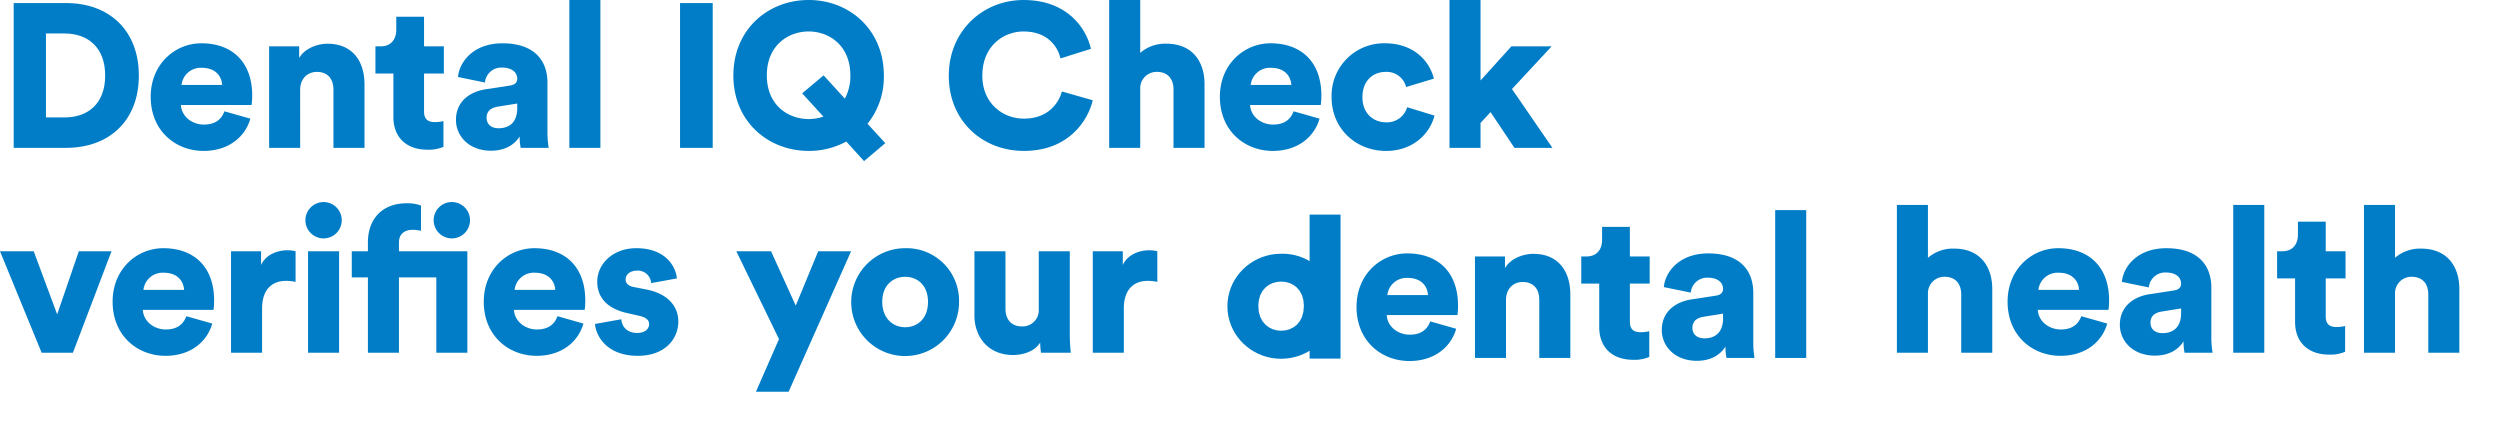 <svg xmlns="http://www.w3.org/2000/svg" width="603.284" height="107.43" viewBox="0 0 603.284 107.43"><defs><style>.cls-1{fill:#007dc6;}</style></defs><g id="レイヤー_2" data-name="レイヤー 2"><g id="レイヤー_1-2" data-name="レイヤー 1"><path class="cls-1" d="M4.312,47.852V8.148H18.7c11.928,0,19.936,7.616,19.936,19.88S30.632,47.852,18.648,47.852Zm14-8.344c6.1,0,11.088-3.529,11.088-11.48S24.416,16.492,18.312,16.492H13.16V39.508Z" transform="scale(0.88 0.88) translate(-0.56 -7.308)"/><path class="cls-1" d="M69.21,39.844c-1.344,4.816-5.768,8.847-12.824,8.847-7.672,0-14.5-5.487-14.5-14.839,0-8.96,6.664-14.672,13.889-14.672,8.624,0,13.943,5.32,13.943,14.279a17.623,17.623,0,0,1-.168,2.633H50.17c.168,3.136,3.024,5.376,6.329,5.376,3.08,0,4.815-1.456,5.6-3.64ZM61.482,30.6c-.111-2.128-1.567-4.7-5.6-4.7a5.3,5.3,0,0,0-5.544,4.7Z" transform="scale(0.88 0.88) translate(-0.56 -7.308)"/><path class="cls-1" d="M82.874,47.852H74.362V20.02h8.232v3.191c1.512-2.631,4.928-3.919,7.784-3.919,7,0,10.136,4.984,10.136,11.087V47.852H92V31.835c0-2.743-1.456-4.815-4.536-4.815-2.8,0-4.592,2.072-4.592,4.872Z" transform="scale(0.88 0.88) translate(-0.56 -7.308)"/><path class="cls-1" d="M116.842,20.02h5.432v7.448h-5.432V37.884c0,2.3,1.232,2.911,3.08,2.911a10.573,10.573,0,0,0,2.24-.279v7.056a10.135,10.135,0,0,1-4.424.783c-5.768,0-9.3-3.416-9.3-8.959V27.468h-4.927V20.02h1.4c2.911,0,4.312-1.96,4.312-4.536V11.9h7.615Z" transform="scale(0.88 0.88) translate(-0.56 -7.308)"/><path class="cls-1" d="M133.827,31.78l6.552-1.009c1.512-.223,2.016-.951,2.016-1.9,0-1.624-1.4-3.024-4.088-3.024a4.477,4.477,0,0,0-4.76,4.088l-7.392-1.513c.336-3.975,4.032-9.239,12.208-9.239,9.016,0,12.32,5.04,12.32,10.752V43.54a27.162,27.162,0,0,0,.337,4.312h-7.673a13.627,13.627,0,0,1-.28-3.137c-1.456,2.352-4.144,3.921-7.84,3.921-6.1,0-9.632-4.032-9.632-8.456C125.6,35.251,129.235,32.452,133.827,31.78Zm8.568,5.152V35.7l-5.264.84c-1.792.28-3.136,1.12-3.136,3.08,0,1.456.952,2.856,3.3,2.856C139.819,42.476,142.4,41.244,142.4,36.932Z" transform="scale(0.88 0.88) translate(-0.56 -7.308)"/><path class="cls-1" d="M156.691,47.852V7.308H165.2V47.852Z" transform="scale(0.88 0.88) translate(-0.56 -7.308)"/><path class="cls-1" d="M187.042,47.852V8.148H196v39.7Z" transform="scale(0.88 0.88) translate(-0.56 -7.308)"/><path class="cls-1" d="M222.321,7.308c11.145,0,20.609,8.12,20.609,20.72a20.461,20.461,0,0,1-4.481,13.216l4.872,5.319L237.5,51.492l-4.872-5.376a21.309,21.309,0,0,1-10.3,2.575c-11.2,0-20.664-8.119-20.664-20.663C201.657,15.428,211.121,7.308,222.321,7.308Zm0,32.648a12.718,12.718,0,0,0,4.033-.672L220.529,32.9l5.88-4.927,5.824,6.383a12.945,12.945,0,0,0,1.512-6.383c0-8.288-5.935-12.04-11.424-12.04-5.544,0-11.479,3.752-11.479,12.04S216.777,39.956,222.321,39.956Z" transform="scale(0.88 0.88) translate(-0.56 -7.308)"/><path class="cls-1" d="M260.735,28.083c0-12.375,9.409-20.775,20.5-20.775,11.928,0,17.193,7.671,18.481,13.384l-8.345,2.632c-.615-2.744-3.136-7.392-10.136-7.392-5.319,0-11.311,3.808-11.311,12.151,0,7.449,5.487,11.761,11.424,11.761,6.887,0,9.632-4.593,10.416-7.448l8.456,2.408c-1.288,5.488-6.552,13.887-18.872,13.887C269.92,48.691,260.735,40.459,260.735,28.083Z" transform="scale(0.88 0.88) translate(-0.56 -7.308)"/><path class="cls-1" d="M313.229,47.852h-8.511V7.308h8.511v14.5a10.453,10.453,0,0,1,7.113-2.52c7.28,0,10.528,4.984,10.528,11.087V47.852h-8.513V31.835c0-2.743-1.456-4.815-4.536-4.815a4.483,4.483,0,0,0-4.592,4.48Z" transform="scale(0.88 0.88) translate(-0.56 -7.308)"/><path class="cls-1" d="M362.4,39.844c-1.343,4.816-5.767,8.847-12.823,8.847-7.672,0-14.5-5.487-14.5-14.839,0-8.96,6.664-14.672,13.888-14.672,8.624,0,13.943,5.32,13.943,14.279a17.623,17.623,0,0,1-.168,2.633H343.357c.168,3.136,3.024,5.376,6.328,5.376,3.08,0,4.816-1.456,5.6-3.64Zm-7.727-9.24c-.112-2.128-1.568-4.7-5.6-4.7a5.3,5.3,0,0,0-5.544,4.7Z" transform="scale(0.88 0.88) translate(-0.56 -7.308)"/><path class="cls-1" d="M374.162,33.963c0,4.425,2.968,6.889,6.5,6.889a5.739,5.739,0,0,0,5.769-4.144l7.5,2.3c-1.233,4.872-5.825,9.688-13.273,9.688-8.287,0-14.951-6.1-14.951-14.728A14.367,14.367,0,0,1,380.378,19.18c7.672,0,12.151,4.7,13.384,9.688l-7.616,2.3a5.474,5.474,0,0,0-5.6-4.144C377.018,27.02,374.162,29.484,374.162,33.963Z" transform="scale(0.88 0.88) translate(-0.56 -7.308)"/><path class="cls-1" d="M415.176,31.724l11.088,16.128H415.848l-6.552-9.8-2.744,2.968v6.832H398.04V7.308h8.512V29.372l8.456-9.352H426.04Z" transform="scale(0.88 0.88) translate(-0.56 -7.308)"/><path class="cls-1" d="M20.552,104.042H11.984L.56,76.21H9.8l6.44,17.3,5.936-17.3h8.96Z" transform="scale(0.88 0.88) translate(-0.56 -7.308)"/><path class="cls-1" d="M58.766,96.034c-1.344,4.816-5.768,8.848-12.824,8.848-7.672,0-14.5-5.488-14.5-14.84,0-8.96,6.664-14.672,13.888-14.672,8.624,0,13.944,5.32,13.944,14.28a17.764,17.764,0,0,1-.168,2.632H39.726c.168,3.136,3.024,5.376,6.328,5.376,3.08,0,4.816-1.456,5.6-3.64Zm-7.728-9.24c-.112-2.128-1.568-4.7-5.6-4.7a5.3,5.3,0,0,0-5.544,4.7Z" transform="scale(0.88 0.88) translate(-0.56 -7.308)"/><path class="cls-1" d="M81.613,84.61a11.541,11.541,0,0,0-2.688-.28c-3.416,0-6.495,2.016-6.495,7.56v12.152H63.917V76.21h8.232v3.752c1.456-3.136,4.984-4.032,7.225-4.032a8.407,8.407,0,0,1,2.239.28Z" transform="scale(0.88 0.88) translate(-0.56 -7.308)"/><path class="cls-1" d="M89.235,62.714A4.984,4.984,0,1,1,84.307,67.7,5.007,5.007,0,0,1,89.235,62.714Zm-4.2,41.328V76.21h8.512v27.832Z" transform="scale(0.88 0.88) translate(-0.56 -7.308)"/><path class="cls-1" d="M109.96,83.378v20.664h-8.512V83.378H97.024V76.21h4.424V73.8c0-6.384,3.864-10.752,10.64-10.752a10.846,10.846,0,0,1,3.92.616V70.61a8.843,8.843,0,0,0-2.408-.28c-1.456,0-3.64.672-3.64,3.472V76.21h18.76v27.832h-8.512V83.378Zm14.448-20.664A4.984,4.984,0,1,1,119.48,67.7,4.972,4.972,0,0,1,124.408,62.714Z" transform="scale(0.88 0.88) translate(-0.56 -7.308)"/><path class="cls-1" d="M160.544,96.034c-1.344,4.816-5.768,8.848-12.824,8.848-7.672,0-14.5-5.488-14.5-14.84,0-8.96,6.664-14.672,13.888-14.672,8.625,0,13.945,5.32,13.945,14.28a17.564,17.564,0,0,1-.169,2.632H141.5c.168,3.136,3.024,5.376,6.329,5.376,3.079,0,4.815-1.456,5.6-3.64Zm-7.728-9.24c-.111-2.128-1.568-4.7-5.6-4.7a5.3,5.3,0,0,0-5.544,4.7Z" transform="scale(0.88 0.88) translate(-0.56 -7.308)"/><path class="cls-1" d="M170.942,94.858c.113,1.9,1.456,3.752,4.369,3.752,2.183,0,3.248-1.176,3.248-2.408,0-1.008-.672-1.848-2.745-2.3l-3.191-.728c-5.936-1.288-8.288-4.648-8.288-8.568,0-5.1,4.479-9.24,10.695-9.24,8.065,0,10.865,5.04,11.145,8.288l-7.057,1.288a3.655,3.655,0,0,0-3.975-3.416c-1.624,0-3.024.952-3.024,2.408,0,1.176.951,1.848,2.184,2.072l3.7.728c5.768,1.176,8.567,4.648,8.567,8.736,0,4.76-3.639,9.408-11.087,9.408-8.737,0-11.537-5.656-11.76-8.736Z" transform="scale(0.88 0.88) translate(-0.56 -7.308)"/><path class="cls-1" d="M207.846,114.738l6.328-14.448-11.7-24.08h9.52l6.776,14.9,6.16-14.9h9.015l-17.135,38.528Z" transform="scale(0.88 0.88) translate(-0.56 -7.308)"/><path class="cls-1" d="M263.548,90.1A14.784,14.784,0,1,1,248.764,75.37,14.394,14.394,0,0,1,263.548,90.1Zm-8.512,0c0-4.7-3.024-6.888-6.272-6.888-3.192,0-6.272,2.184-6.272,6.888,0,4.648,3.08,6.944,6.272,6.944C252.012,97.042,255.036,94.8,255.036,90.1Z" transform="scale(0.88 0.88) translate(-0.56 -7.308)"/><path class="cls-1" d="M285.8,101.242c-1.456,2.408-4.649,3.416-7.448,3.416-6.776,0-10.584-4.928-10.584-10.864V76.21h8.512V92c0,2.688,1.456,4.816,4.48,4.816a4.439,4.439,0,0,0,4.648-4.76V76.21h8.512V99.058a43.646,43.646,0,0,0,.28,4.984h-8.177A20.434,20.434,0,0,1,285.8,101.242Z" transform="scale(0.88 0.88) translate(-0.56 -7.308)"/><path class="cls-1" d="M317.924,84.61a11.56,11.56,0,0,0-2.689-.28c-3.416,0-6.5,2.016-6.5,7.56v12.152h-8.511V76.21h8.232v3.752c1.456-3.136,4.983-4.032,7.224-4.032a8.421,8.421,0,0,1,2.24.28Z" transform="scale(0.88 0.88) translate(-0.56 -7.308)"/><path class="cls-1" d="M82.874,47.852H74.362V20.02h8.232v3.191c1.512-2.631,4.928-3.919,7.784-3.919,7,0,10.136,4.984,10.136,11.087V47.852H92V31.835c0-2.743-1.456-4.815-4.536-4.815-2.8,0-4.592,2.072-4.592,4.872Z" transform="scale(0.88 0.88) translate(330.102 50.308)"/><path class="cls-1" d="M29.02 40.33L29.02 38.17L28.68 38.39L27.56 38.97L26.39 39.46L25.17 39.85L23.9 40.14L22.6 40.32L21.26 40.38L19.92 40.33L18.61 40.16L17.34 39.88L16.11 39.5L14.94 39.02L13.82 38.44L12.75 37.78L11.76 37.03L10.83 36.2L9.97 35.3L9.2 34.33L8.51 33.3L7.92 32.2L7.42 31.06L7.02 29.86L6.72 28.62L6.54 27.34L6.48 26.03L6.53 24.72L6.7 23.45L6.99 22.2L7.38 21.01L7.87 19.86L8.46 18.76L9.14 17.72L9.91 16.74L10.75 15.84L11.67 15L12.67 14.25L13.72 13.57L14.84 12.99L16.01 12.5L17.24 12.11L18.5 11.82L19.81 11.65L21.15 11.58L21.2 11.58L22.51 11.6L23.78 11.74L25.03 11.98L26.23 12.32L27.38 12.77L28.49 13.3L29.02 13.62L29.02 0.84L37.5 0.84L37.5 40.33L29.02 40.33ZM18.88 19.62L17.83 20.13L16.89 20.86L16.09 21.79L15.48 22.95L15.09 24.33L14.95 25.93L15.09 27.52L15.48 28.9L16.09 30.06L16.89 31.01L17.83 31.75L18.88 32.27L20.02 32.59L21.2 32.69L22.4 32.59L23.54 32.28L24.6 31.76L25.54 31.03L26.32 30.08L26.93 28.92L27.31 27.53L27.45 25.93L27.31 24.33L26.93 22.95L26.32 21.79L25.54 20.86L24.6 20.14L23.54 19.62L22.4 19.32L21.2 19.22L20.02 19.32L18.88 19.62Z" transform="scale(0.88 0.88) translate(330.102 58)"></path><path class="cls-1" d="M69.21,39.844c-1.344,4.816-5.768,8.847-12.824,8.847-7.672,0-14.5-5.487-14.5-14.839,0-8.96,6.664-14.672,13.889-14.672,8.624,0,13.943,5.32,13.943,14.279a17.623,17.623,0,0,1-.168,2.633H50.17c.168,3.136,3.024,5.376,6.329,5.376,3.08,0,4.815-1.456,5.6-3.64ZM61.482,30.6c-.111-2.128-1.567-4.7-5.6-4.7a5.3,5.3,0,0,0-5.544,4.7Z" transform="scale(0.88 0.88) translate(330.102 50.308)"/><path class="cls-1" d="M116.842,20.02h5.432v7.448h-5.432V37.884c0,2.3,1.232,2.911,3.08,2.911a10.573,10.573,0,0,0,2.24-.279v7.056a10.135,10.135,0,0,1-4.424.783c-5.768,0-9.3-3.416-9.3-8.959V27.468h-4.927V20.02h1.4c2.911,0,4.312-1.96,4.312-4.536V11.9h7.615Z" transform="scale(0.88 0.88) translate(330.102 50.308)"/><path class="cls-1" d="M133.827,31.78l6.552-1.009c1.512-.223,2.016-.951,2.016-1.9,0-1.624-1.4-3.024-4.088-3.024a4.477,4.477,0,0,0-4.76,4.088l-7.392-1.513c.336-3.975,4.032-9.239,12.208-9.239,9.016,0,12.32,5.04,12.32,10.752V43.54a27.162,27.162,0,0,0,.337,4.312h-7.673a13.627,13.627,0,0,1-.28-3.137c-1.456,2.352-4.144,3.921-7.84,3.921-6.1,0-9.632-4.032-9.632-8.456C125.6,35.251,129.235,32.452,133.827,31.78Zm8.568,5.152V35.7l-5.264.84c-1.792.28-3.136,1.12-3.136,3.08,0,1.456.952,2.856,3.3,2.856C139.819,42.476,142.4,41.244,142.4,36.932Z" transform="scale(0.88 0.88) translate(330.102 50.308)"/><path class="cls-1" d="M156.691,47.852V7.308H165.2V47.852Z" transform="scale(0.88 0.88) translate(330.102 50.308)"/><path class="cls-1" d="M458.117,104.042h-8.512V63.5h8.512V78a10.452,10.452,0,0,1,7.112-2.52c7.281,0,10.529,4.984,10.529,11.088v17.472h-8.513V88.026c0-2.744-1.456-4.816-4.536-4.816a4.483,4.483,0,0,0-4.592,4.48Z" transform="scale(0.88 0.88) translate(70.56 -7.308)"/><path class="cls-1" d="M507.284,96.034c-1.344,4.816-5.767,8.848-12.823,8.848-7.672,0-14.5-5.488-14.5-14.84,0-8.96,6.664-14.672,13.888-14.672,8.624,0,13.944,5.32,13.944,14.28a17.564,17.564,0,0,1-.169,2.632H488.245c.168,3.136,3.024,5.376,6.327,5.376,3.08,0,4.817-1.456,5.6-3.64Zm-7.727-9.24c-.113-2.128-1.569-4.7-5.6-4.7a5.3,5.3,0,0,0-5.544,4.7Z" transform="scale(0.88 0.88) translate(70.56 -7.308)"/><path class="cls-1" d="M518.977,87.97l6.551-1.008c1.513-.224,2.017-.952,2.017-1.9,0-1.624-1.4-3.024-4.088-3.024a4.477,4.477,0,0,0-4.76,4.088l-7.392-1.512c.336-3.976,4.032-9.24,12.208-9.24,9.015,0,12.32,5.04,12.32,10.752V99.73a27.218,27.218,0,0,0,.336,4.312H528.5a13.548,13.548,0,0,1-.28-3.136c-1.456,2.352-4.144,3.92-7.84,3.92-6.1,0-9.632-4.032-9.632-8.456C510.745,91.442,514.385,88.642,518.977,87.97Zm8.568,5.152V91.89l-5.264.84c-1.792.28-3.136,1.12-3.136,3.08,0,1.456.952,2.856,3.3,2.856C524.969,98.666,527.545,97.434,527.545,93.122Z" transform="scale(0.88 0.88) translate(70.56 -7.308)"/><path class="cls-1" d="M541.841,104.042V63.5h8.512v40.544Z" transform="scale(0.88 0.88) translate(70.56 -7.308)"/><path class="cls-1" d="M567.2,76.21h5.432v7.448H567.2V94.074c0,2.3,1.232,2.912,3.08,2.912a10.5,10.5,0,0,0,2.24-.28v7.056a10.127,10.127,0,0,1-4.424.784c-5.768,0-9.3-3.416-9.3-8.96V83.658h-4.928V76.21h1.4c2.912,0,4.312-1.96,4.312-4.536V68.09H567.2Z" transform="scale(0.88 0.88) translate(70.56 -7.308)"/><path class="cls-1" d="M586.2,104.042h-8.512V63.5H586.2V78a10.45,10.45,0,0,1,7.112-2.52c7.281,0,10.529,4.984,10.529,11.088v17.472h-8.513V88.026c0-2.744-1.456-4.816-4.536-4.816a4.483,4.483,0,0,0-4.592,4.48Z" transform="scale(0.88 0.88) translate(70.56 -7.308)"/></g></g></svg>